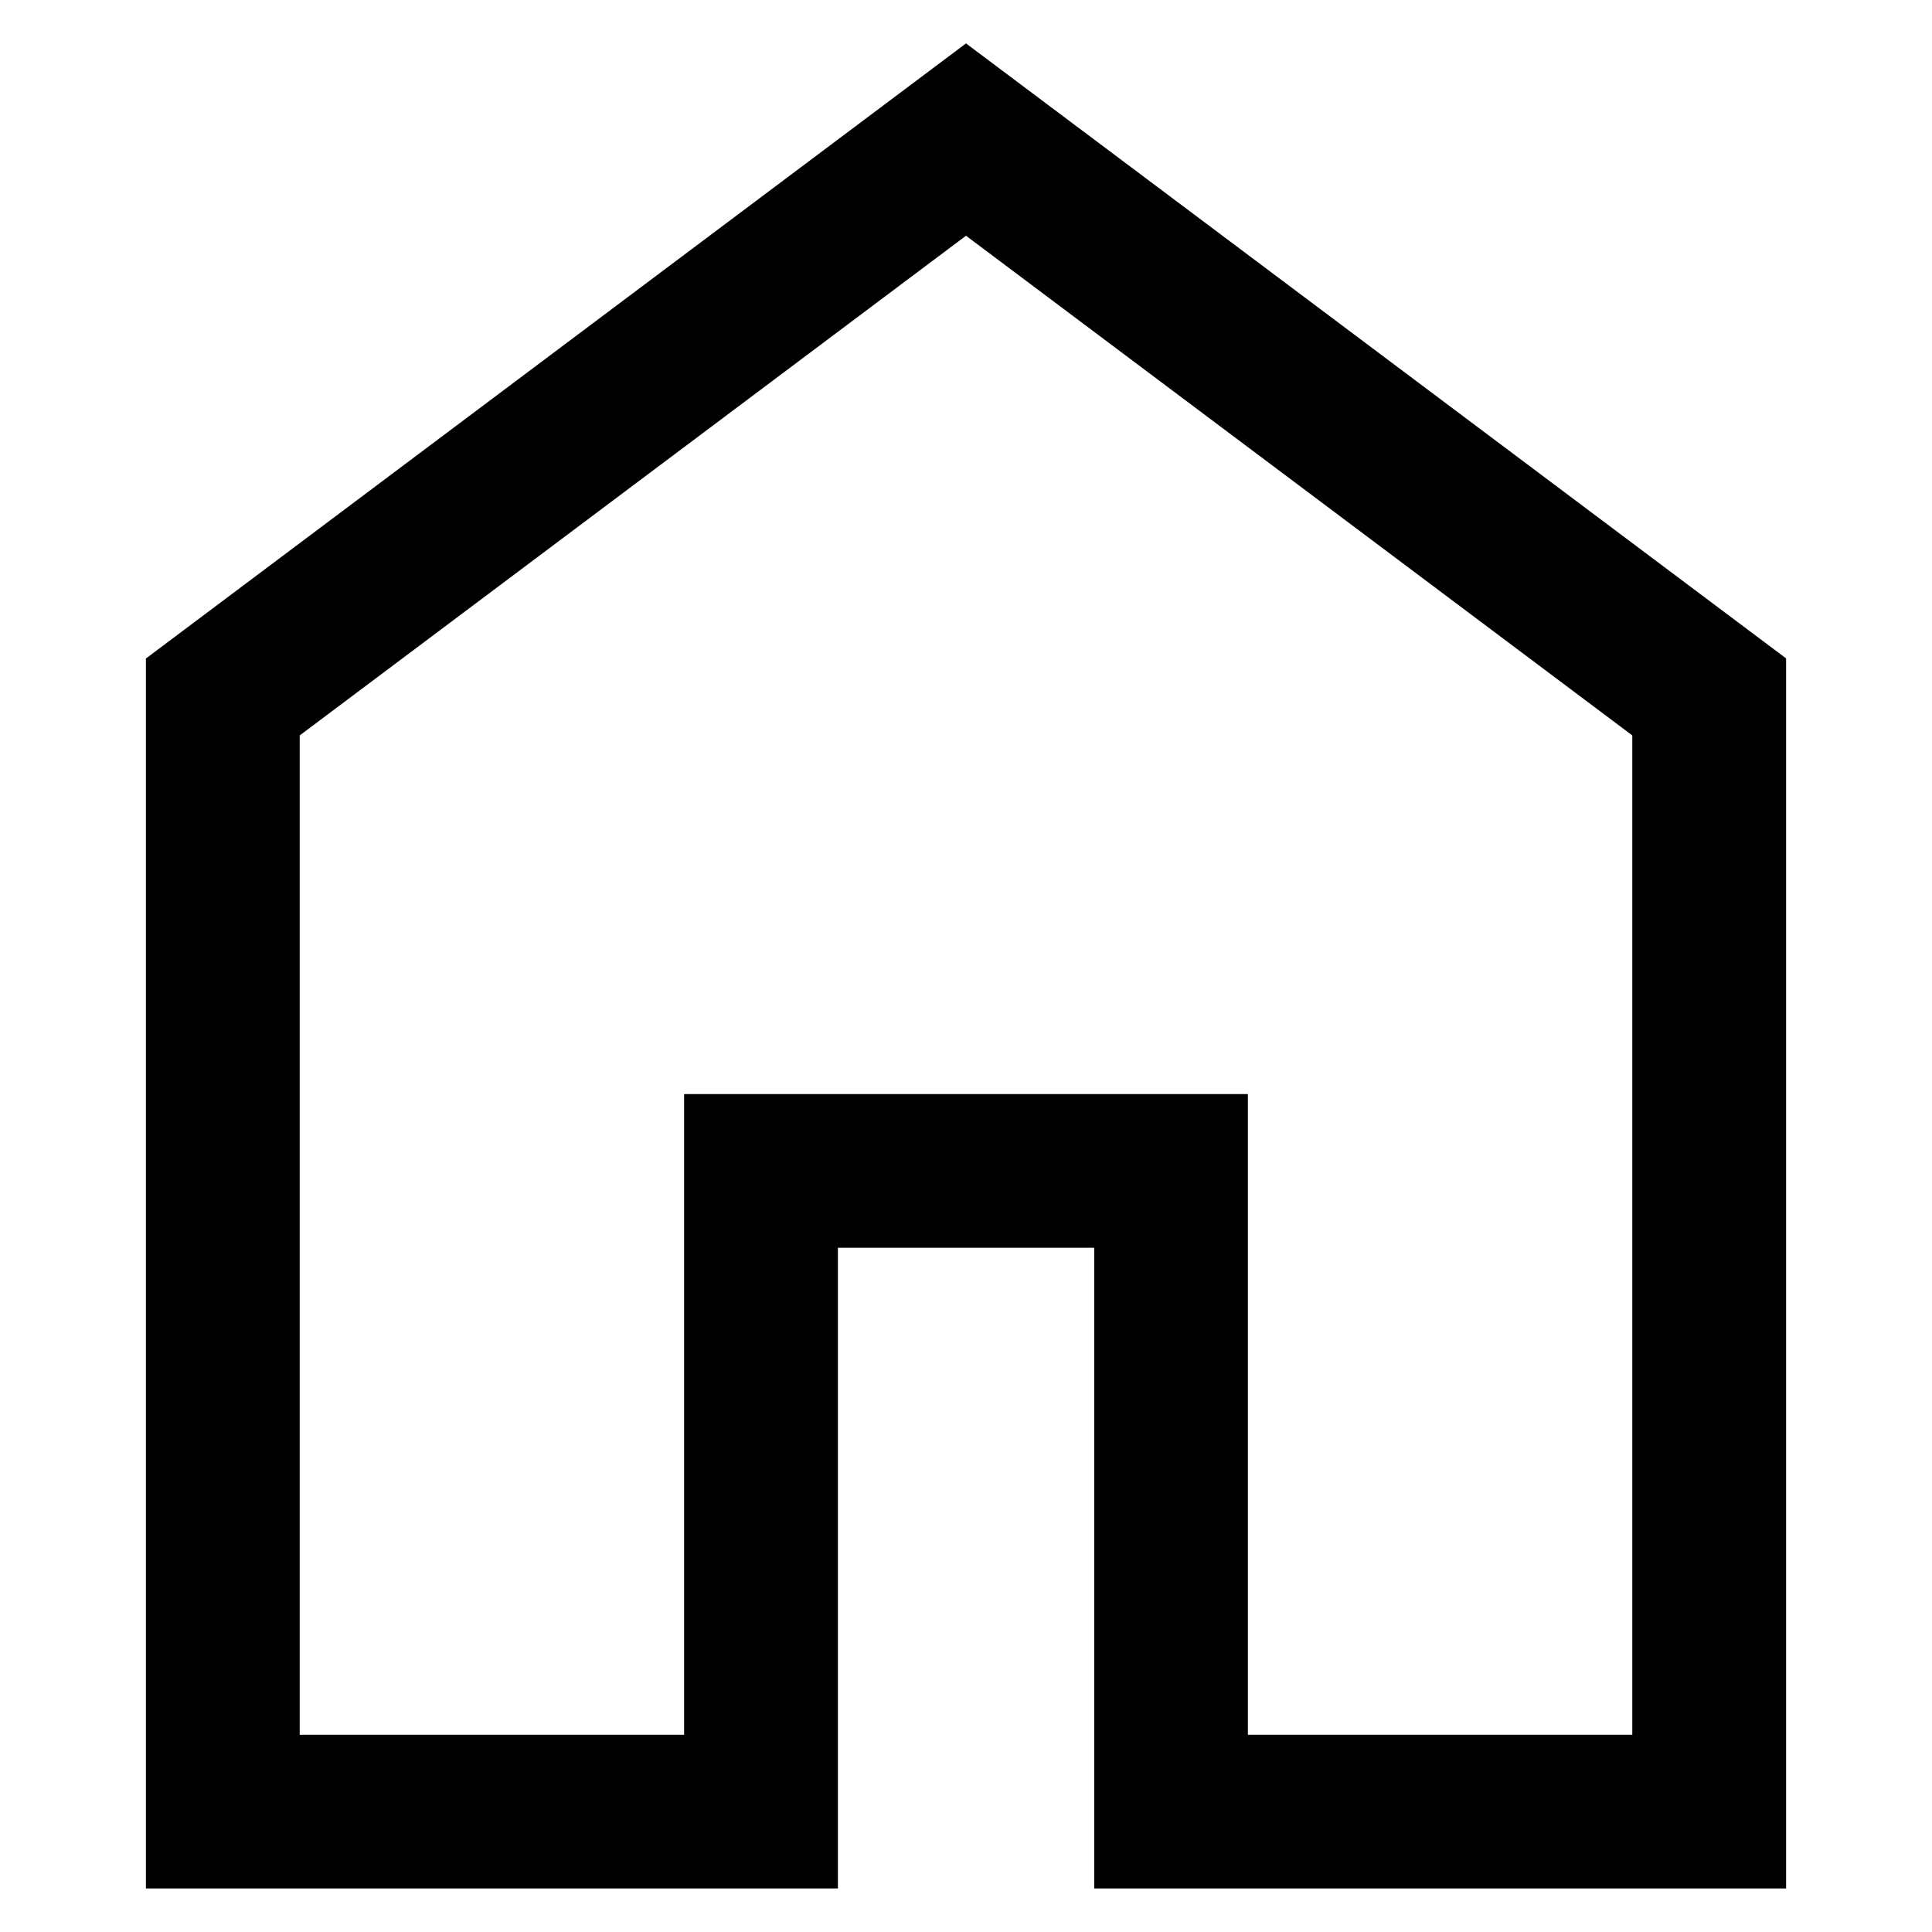 <?xml version="1.0" encoding="UTF-8"?>
<svg id="Layer_1" data-name="Layer 1" xmlns="http://www.w3.org/2000/svg" viewBox="0 0 154 154">
  <defs>
    <style>
      .cls-1 {
        fill: #010101;
      }
    </style>
  </defs>
  <path class="cls-1" d="M23.89,138.28h30.64v-51.07h44.94v51.07h30.64V58.62l-53.11-39.83L23.89,58.62v79.67ZM11.63,150.54V52.49L77,3.46l65.37,49.02v98.05h-55.15v-51.07h-20.43v51.07H11.63Z"/>
</svg>